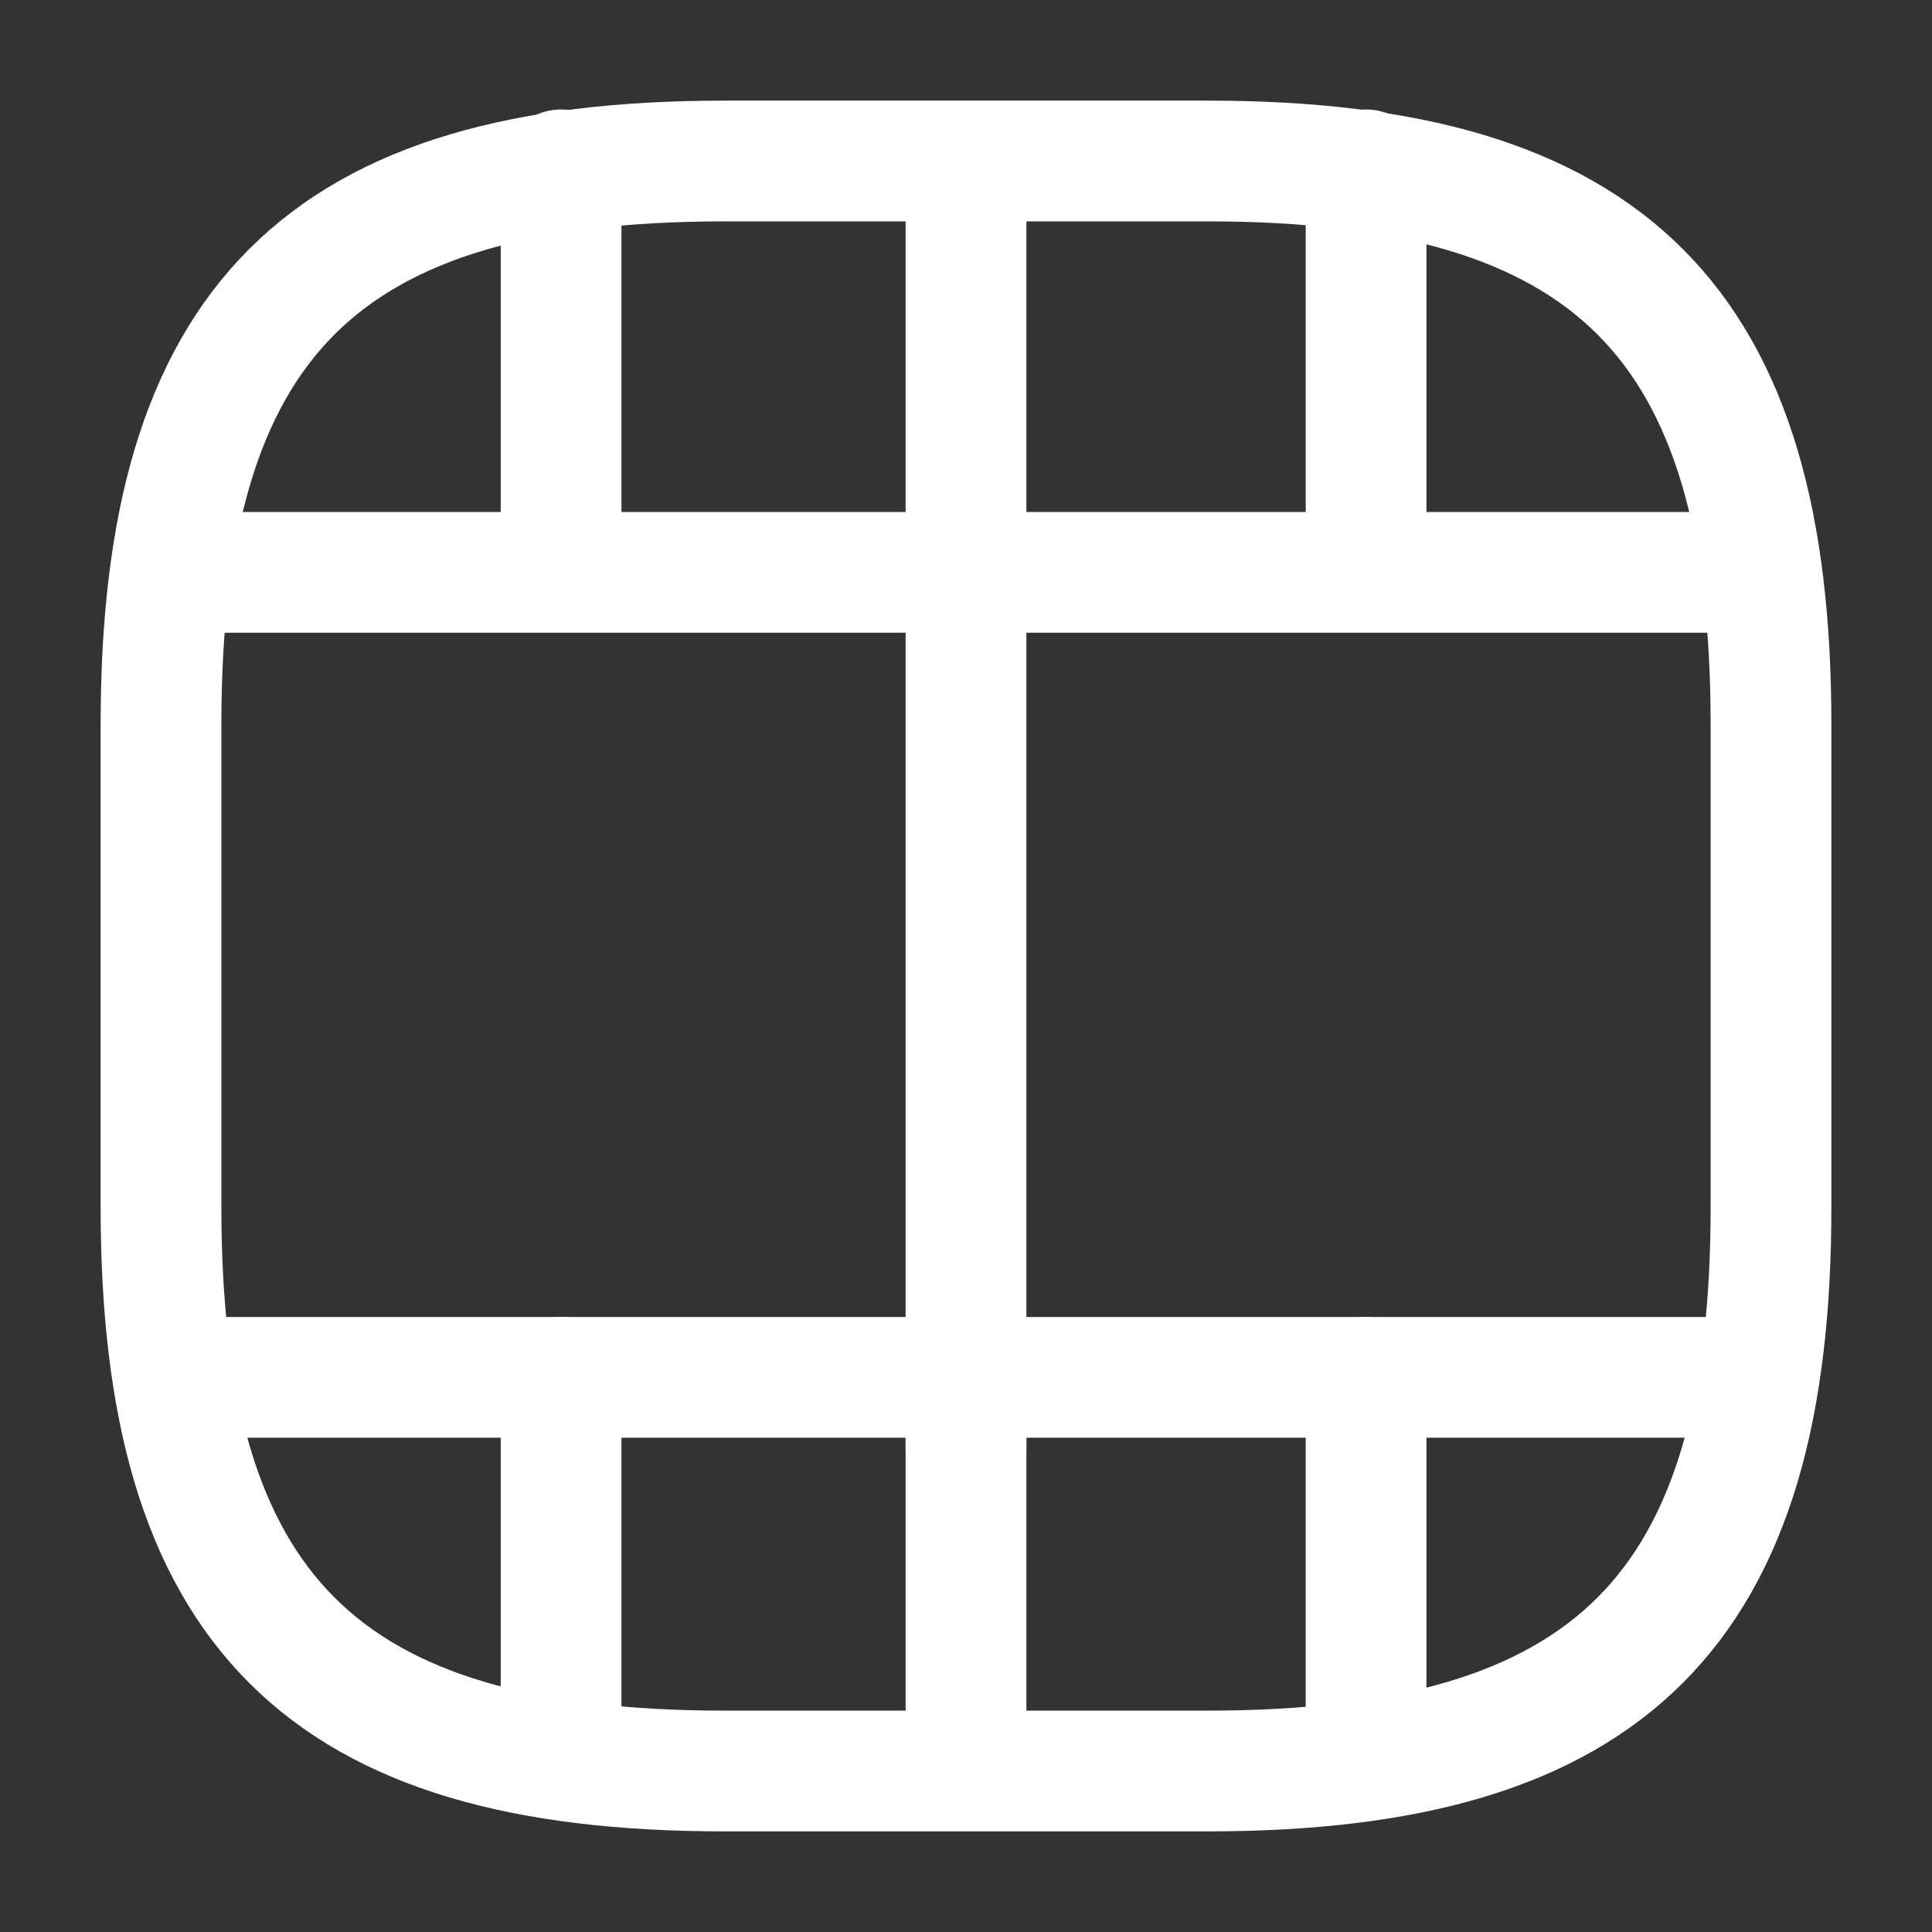 <svg width="24" height="24" viewBox="0 0 24 24" fill="none" xmlns="http://www.w3.org/2000/svg">
<rect x="0" y="0" width="24" height="24" fill="#333333" stroke="none"/>
<path d="M22 15V9C22 4 20 2 15 2H9C4 2 2 4 2 9V15C2 20 4 22 9 22H15C20 22 22 20 22 15Z" stroke="white" stroke-width="1.5" stroke-linecap="round" stroke-linejoin="round"/>
<path d="M2.52 17.11H21.48" stroke="white" stroke-width="1.5" stroke-linecap="round" stroke-linejoin="round"/>
<path d="M2.52 7.11H21.48" stroke="white" stroke-width="1.5" stroke-linecap="round" stroke-linejoin="round"/>
<path d="M6.97 17.11V21.46" stroke="white" stroke-width="1.5" stroke-linecap="round" stroke-linejoin="round"/>
<path d="M12 17.11V21.97" stroke="white" stroke-width="1.5" stroke-linecap="round" stroke-linejoin="round"/>
<path d="M16.97 17.11V21.52" stroke="white" stroke-width="1.5" stroke-linecap="round" stroke-linejoin="round"/>
<path d="M6.97 2.11V6.46" stroke="white" stroke-width="1.5" stroke-linecap="round" stroke-linejoin="round"/>
<path d="M12 2.11V6.97" stroke="white" stroke-width="1.5" stroke-linecap="round" stroke-linejoin="round"/>
<path d="M12 7.03V18.03" stroke="white" stroke-width="1.5" stroke-linecap="round" stroke-linejoin="round"/>
<path d="M16.97 2.11V6.52" stroke="white" stroke-width="1.5" stroke-linecap="round" stroke-linejoin="round"/>
</svg>
